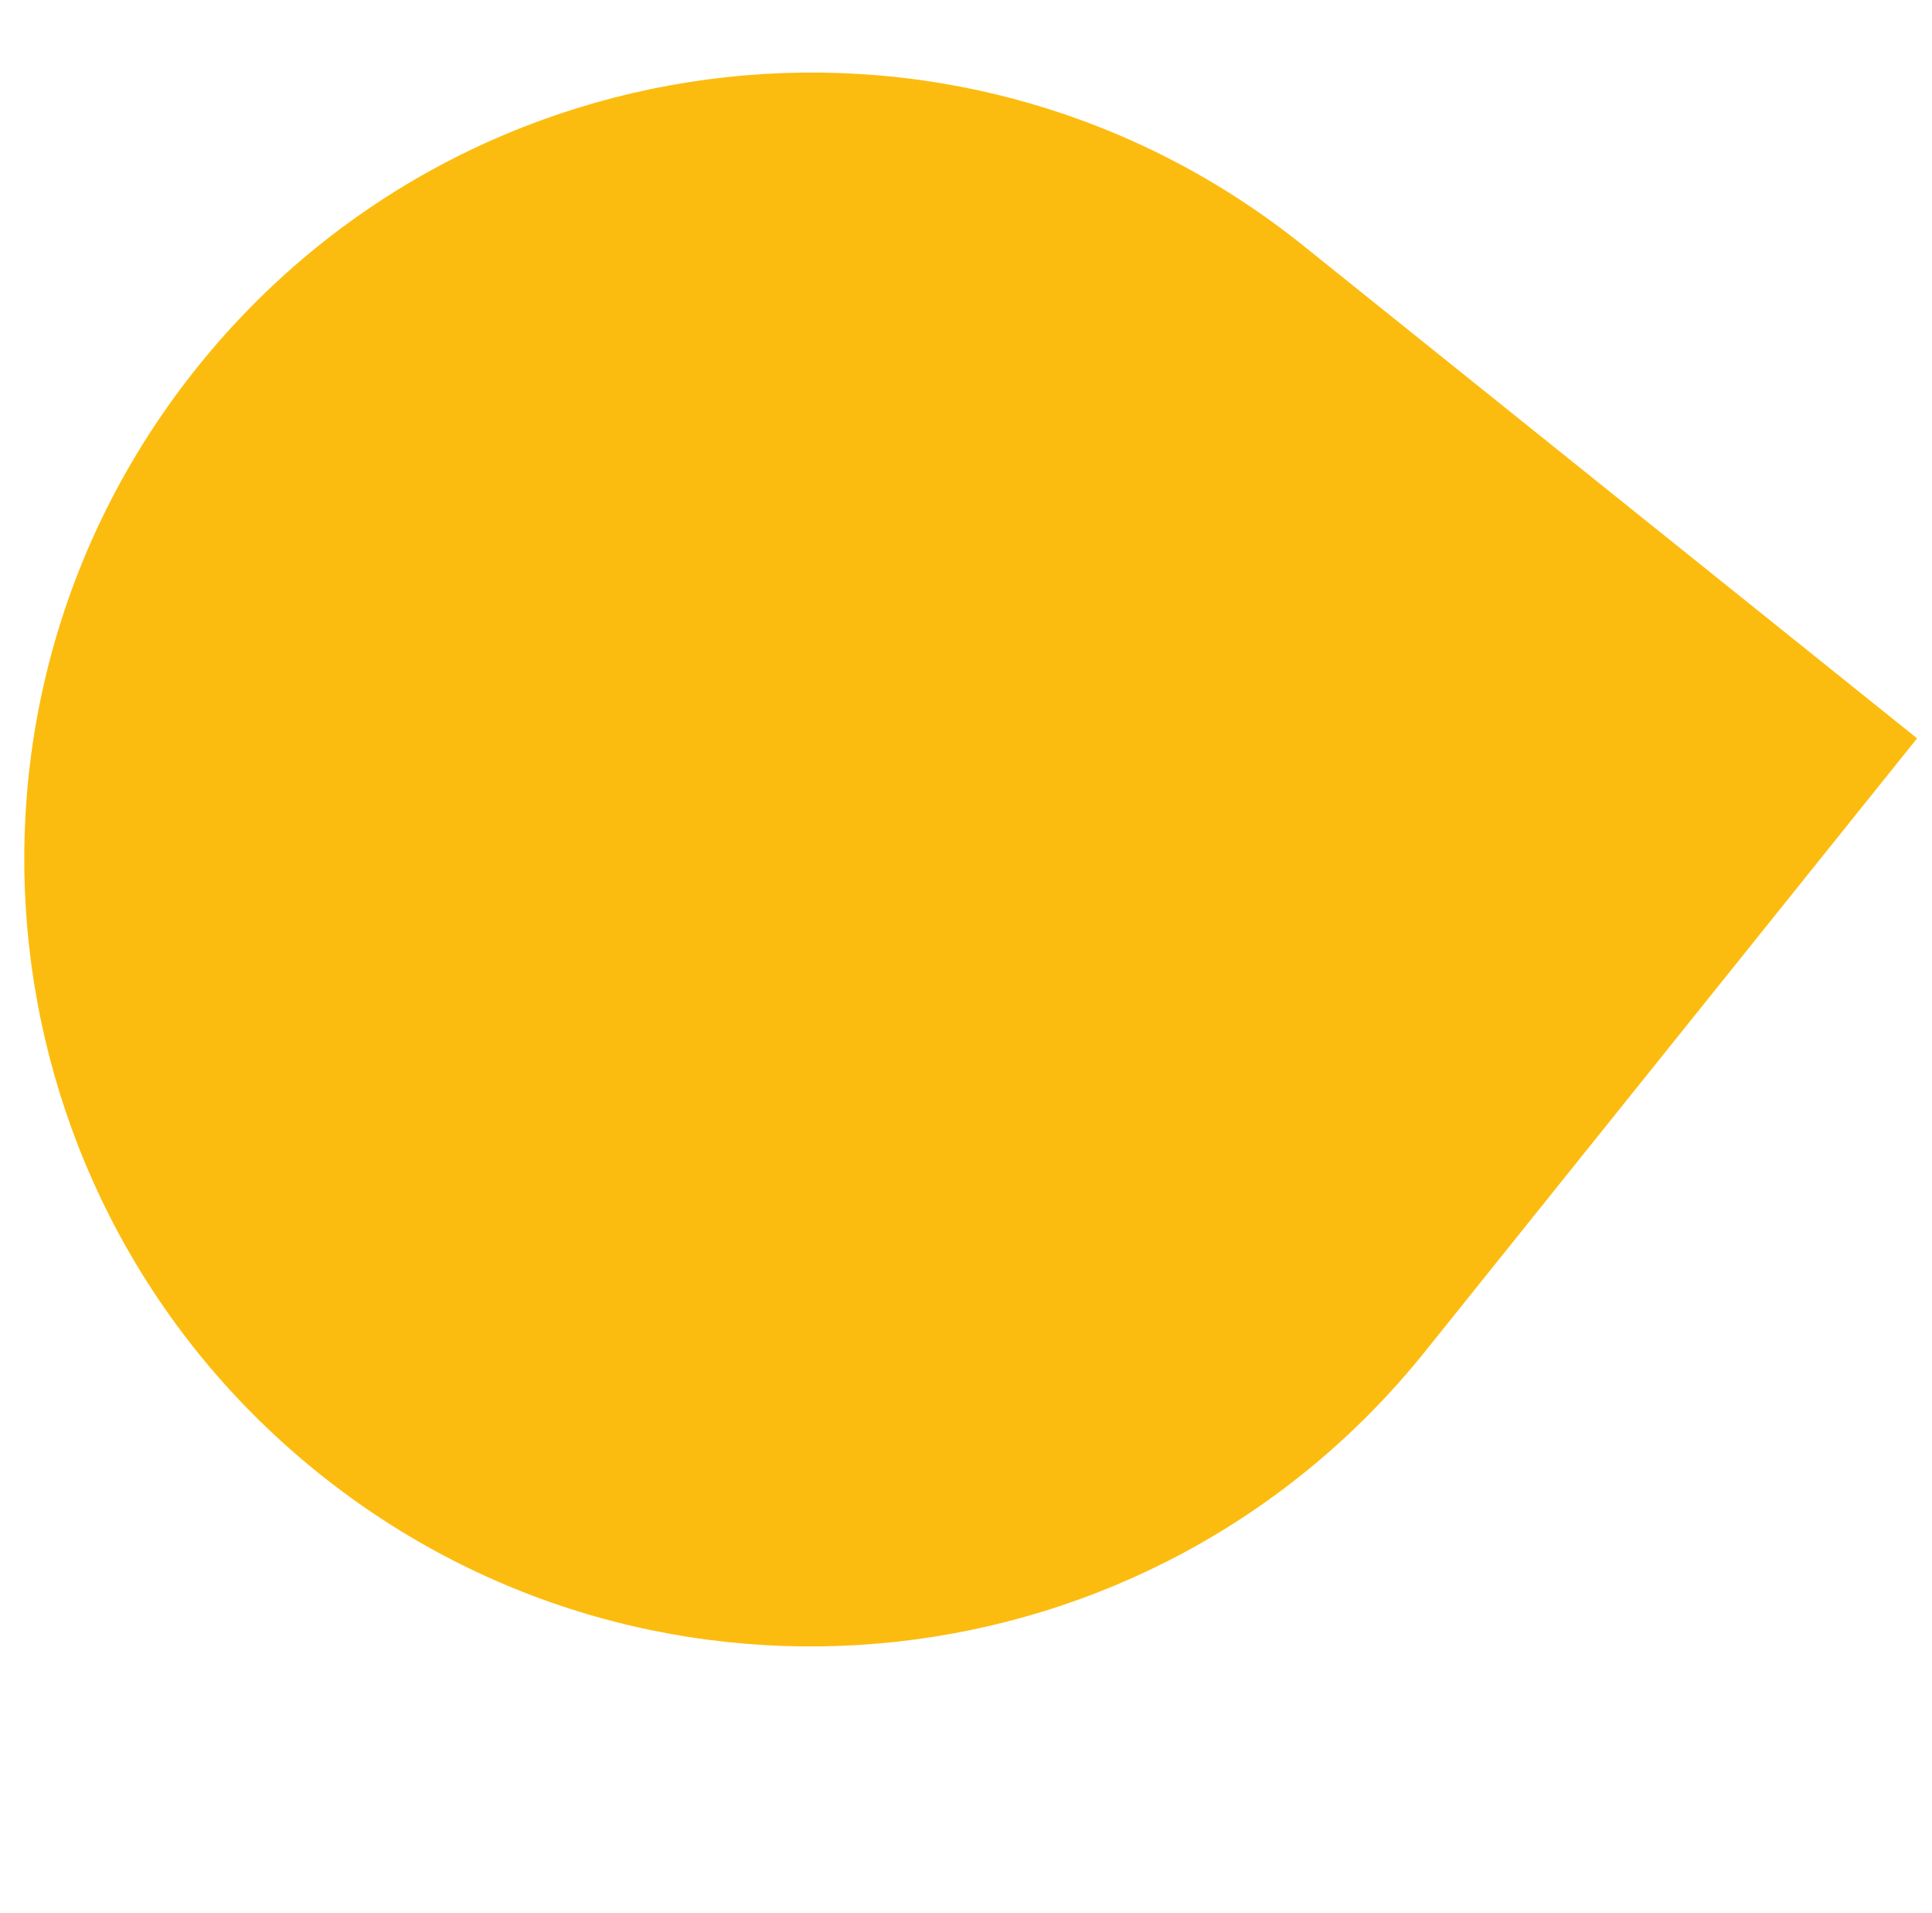 <?xml version="1.0" encoding="UTF-8"?>
<svg id="Tryb_izolacji" data-name="Tryb izolacji" xmlns="http://www.w3.org/2000/svg" version="1.1" viewBox="0 0 220.1 217.9">
  <defs>
    <style>
      .cls-1 {
        fill: #fcbc0f;
        stroke-width: 0px;
      }
    </style>
  </defs>
  <path class="cls-1" d="M162.3,154c-31,38.6-87.4,44.8-126,13.8S-8.5,80.4,22.5,41.8,109.9-3,148.5,28l69.9,56.1-56.1,69.9Z"/>
</svg>